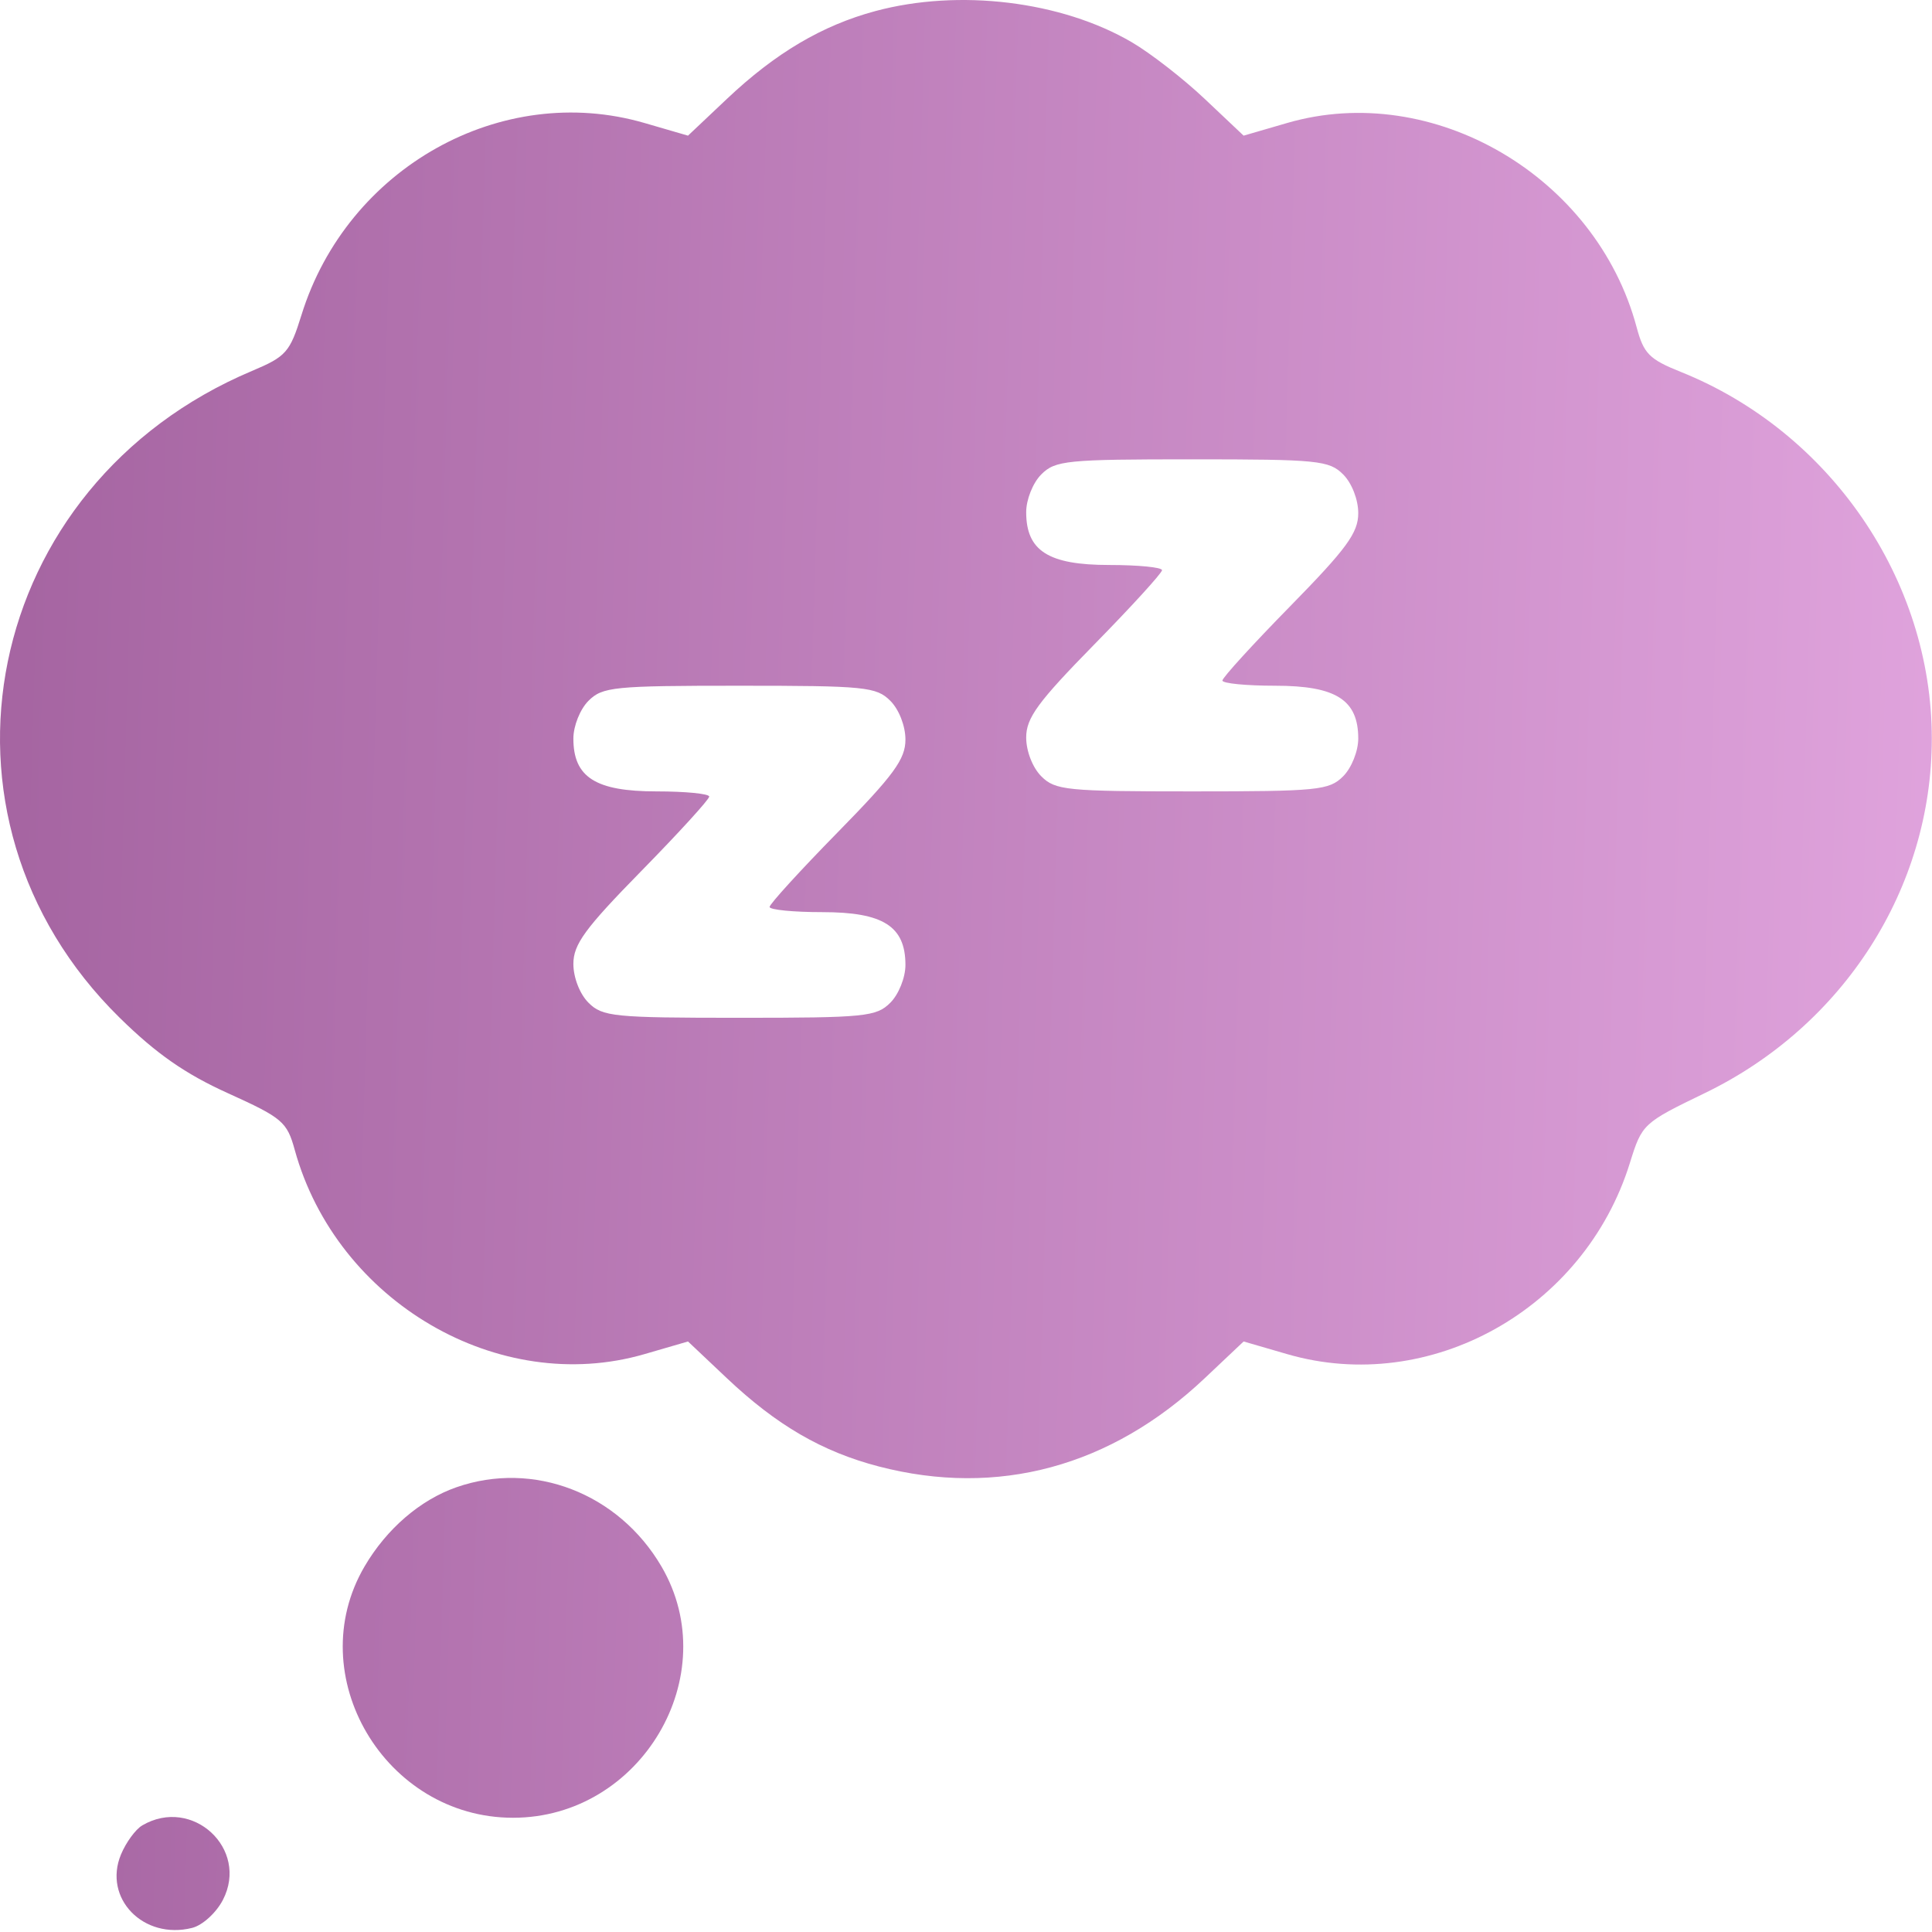 <?xml version="1.0" encoding="UTF-8"?> <svg xmlns="http://www.w3.org/2000/svg" width="256" height="256" viewBox="0 0 256 256" fill="none"><path fill-rule="evenodd" clip-rule="evenodd" d="M115.999 1.466C108.942 3.363 102.762 7.017 96.32 13.103L91.164 17.974L85.395 16.297C66.436 10.785 46.013 22.213 39.951 41.725C38.411 46.686 37.918 47.243 33.38 49.155C-2.332 64.209 -11.319 108.179 15.863 134.863C20.723 139.634 24.541 142.294 30.217 144.863C37.417 148.122 38.027 148.639 39.054 152.363C44.608 172.496 66.088 185.042 85.395 179.429L91.164 177.752L96.32 182.623C102.918 188.856 108.952 192.362 116.435 194.311C132.205 198.418 147.209 194.358 159.63 182.623L164.786 177.752L170.555 179.429C189.464 184.926 209.938 173.51 215.965 154.109C217.578 148.919 217.698 148.806 225.896 144.842C244.292 135.946 255.975 117.698 255.975 97.863C255.975 76.849 242.537 57.224 222.704 49.275C218.537 47.605 217.798 46.857 216.863 43.363C211.503 23.333 189.862 10.684 170.555 16.297L164.786 17.974L159.63 13.103C156.795 10.425 152.45 7.048 149.975 5.6C140.64 0.138 127.08 -1.512 115.999 1.466ZM177.975 62.863C179.124 64.012 179.975 66.196 179.975 67.998C179.975 70.599 178.442 72.695 170.975 80.31C166.025 85.357 161.975 89.797 161.975 90.175C161.975 90.553 165.125 90.863 168.975 90.863C177.033 90.863 179.975 92.735 179.975 97.863C179.975 99.53 179.086 101.752 177.975 102.863C176.123 104.715 174.642 104.863 157.975 104.863C141.308 104.863 139.827 104.715 137.975 102.863C136.826 101.714 135.975 99.53 135.975 97.728C135.975 95.127 137.508 93.031 144.975 85.416C149.925 80.369 153.975 75.929 153.975 75.551C153.975 75.173 150.825 74.863 146.975 74.863C138.917 74.863 135.975 72.991 135.975 67.863C135.975 66.196 136.864 63.974 137.975 62.863C139.827 61.011 141.308 60.863 157.975 60.863C174.642 60.863 176.123 61.011 177.975 62.863ZM117.975 92.863C119.124 94.012 119.975 96.196 119.975 97.998C119.975 100.599 118.442 102.695 110.975 110.31C106.025 115.357 101.975 119.797 101.975 120.175C101.975 120.553 105.125 120.863 108.975 120.863C117.033 120.863 119.975 122.735 119.975 127.863C119.975 129.53 119.086 131.752 117.975 132.863C116.123 134.715 114.642 134.863 97.975 134.863C81.308 134.863 79.827 134.715 77.975 132.863C76.826 131.714 75.975 129.53 75.975 127.728C75.975 125.127 77.508 123.031 84.975 115.416C89.925 110.369 93.975 105.929 93.975 105.551C93.975 105.173 90.825 104.863 86.975 104.863C78.917 104.863 75.975 102.991 75.975 97.863C75.975 96.196 76.864 93.974 77.975 92.863C79.827 91.011 81.308 90.863 97.975 90.863C114.642 90.863 116.123 91.011 117.975 92.863ZM60.475 197.07C55.67 198.749 51.225 202.581 48.31 207.555C39.85 221.99 50.993 240.863 67.975 240.863C84.957 240.863 96.1 221.99 87.64 207.555C81.955 197.853 70.682 193.502 60.475 197.07ZM18.856 241.87C17.966 242.39 16.693 244.13 16.027 245.737C13.627 251.531 19.006 257.076 25.457 255.457C26.833 255.111 28.65 253.459 29.536 251.746C33.034 244.98 25.483 237.998 18.856 241.87Z" fill="url(#paint0_linear_205_34)"></path><defs><linearGradient id="paint0_linear_205_34" x1="-8.316" y1="36.535" x2="288.231" y2="45.306" gradientUnits="userSpaceOnUse"><stop stop-color="#A3629F"></stop><stop offset="1" stop-color="#E6AAE3"></stop></linearGradient></defs></svg> 